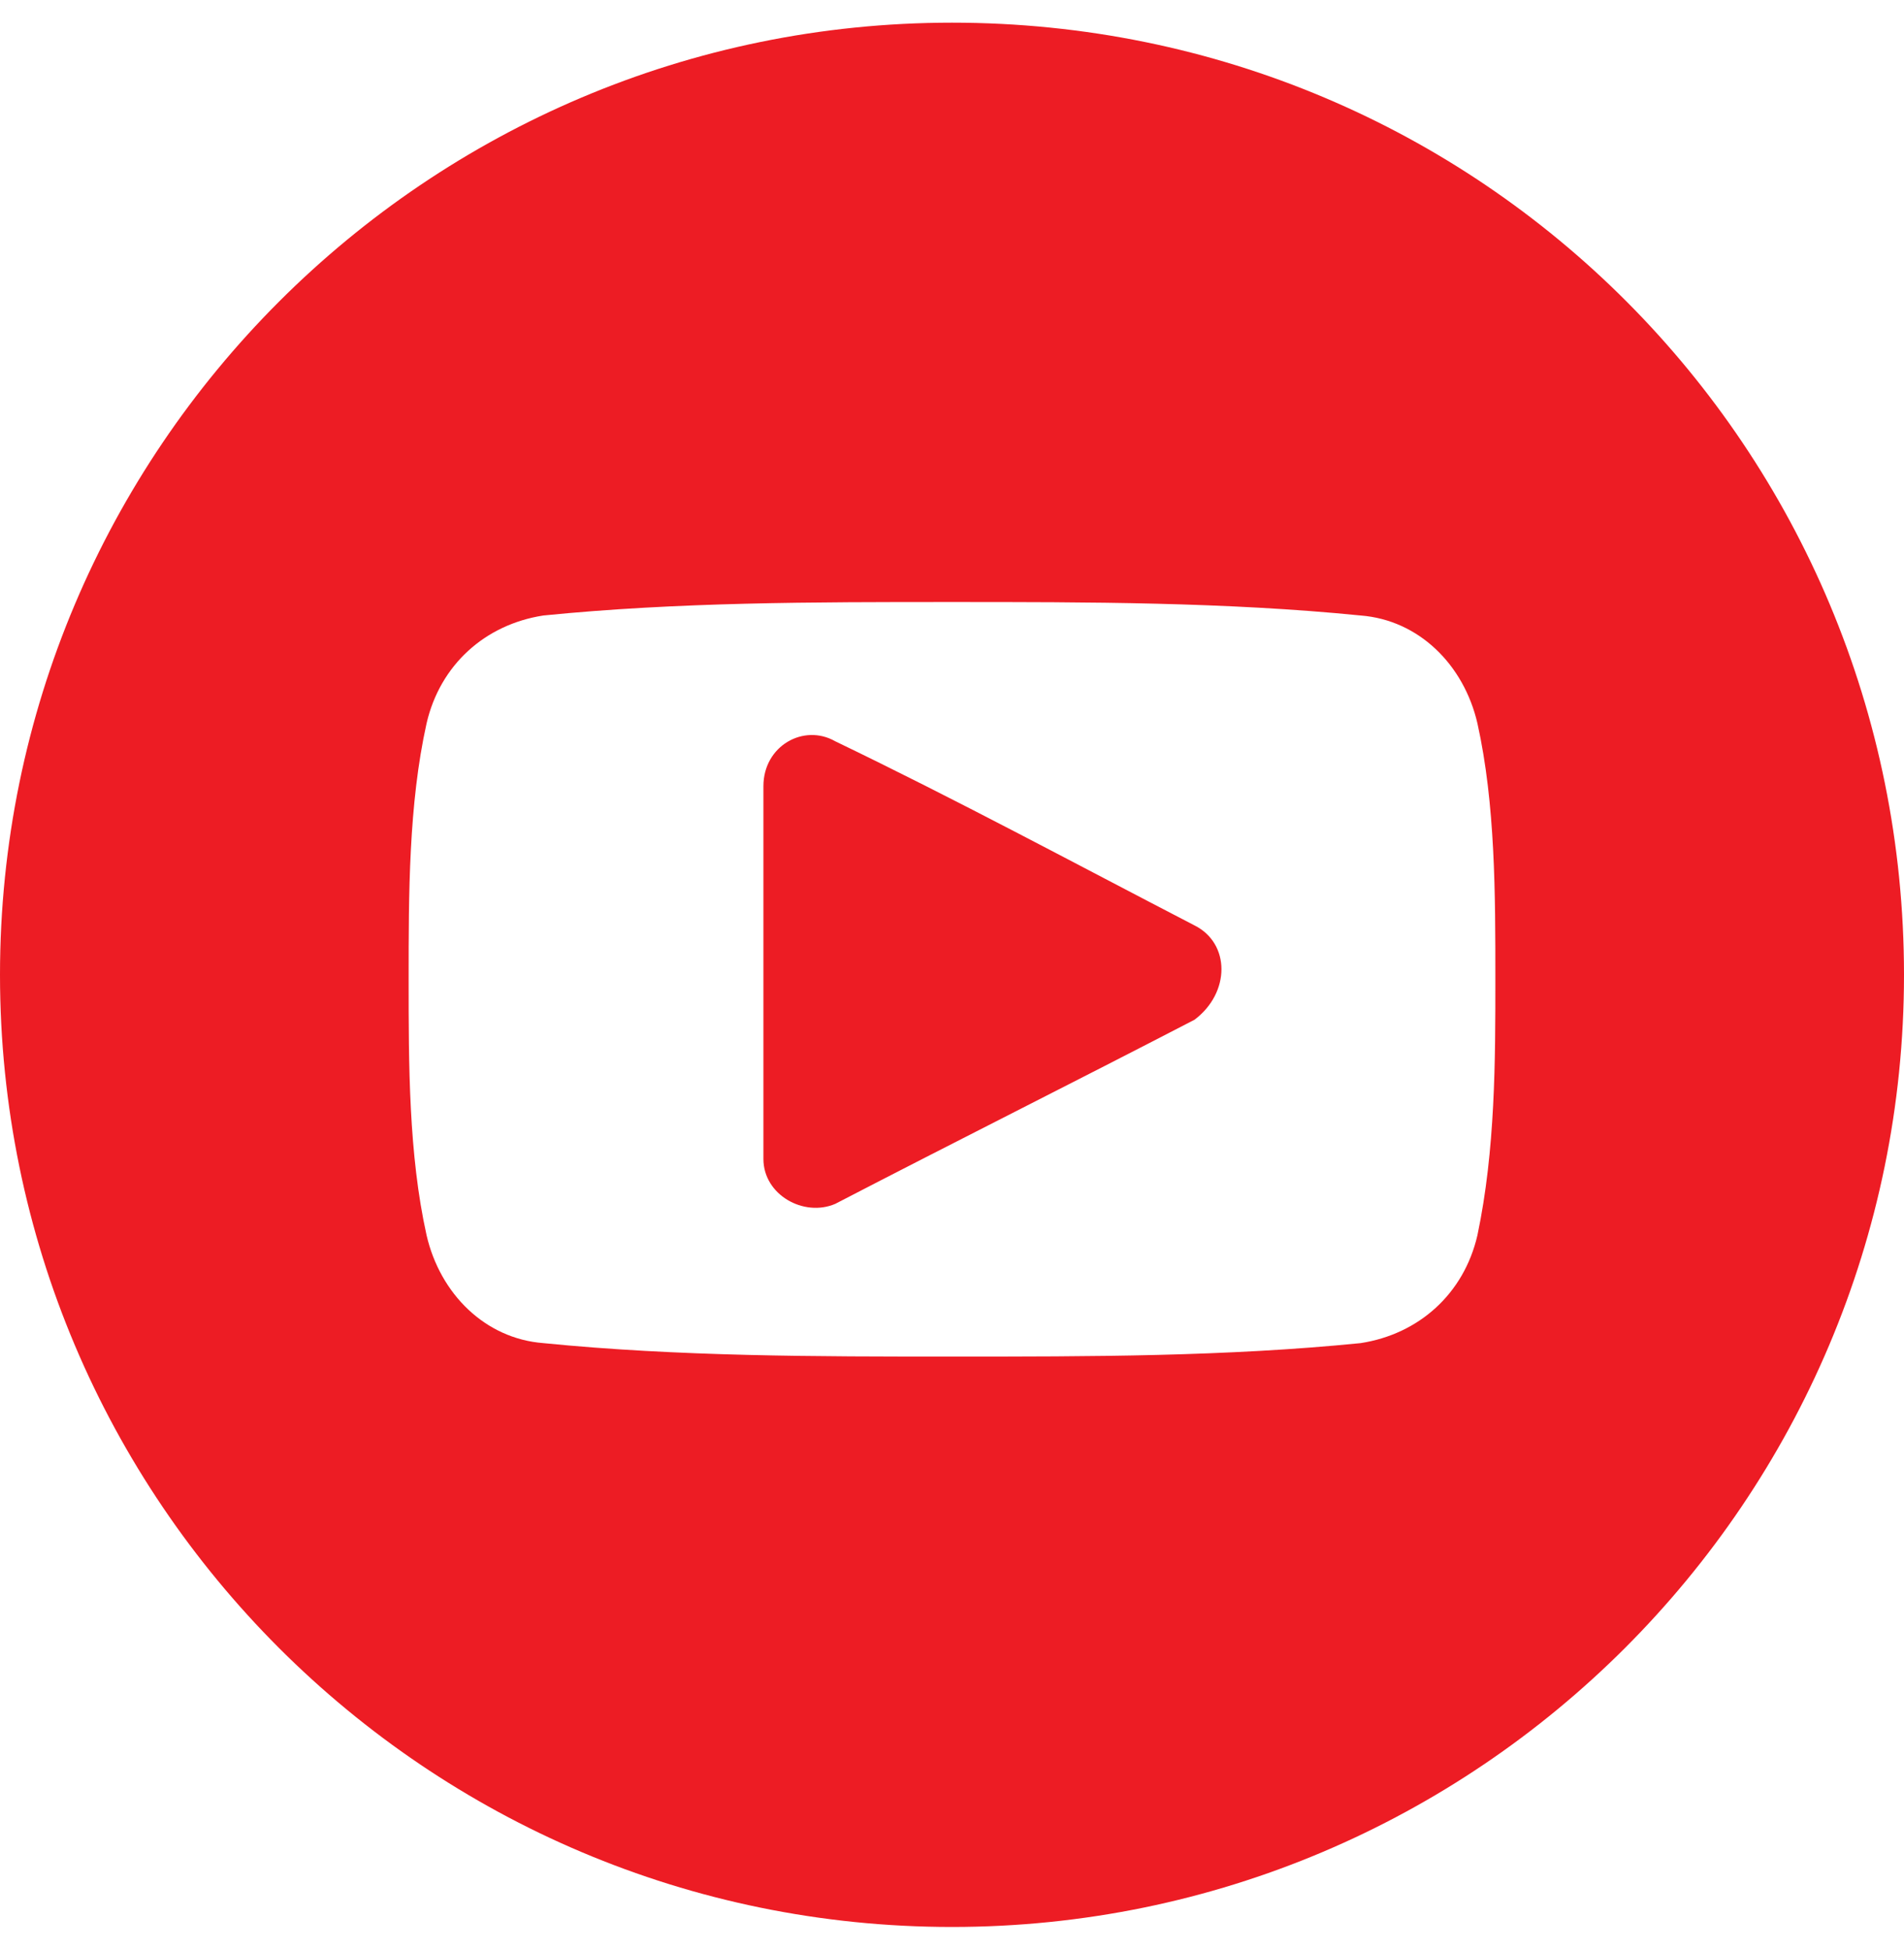 <svg width="42" height="43" viewBox="0 0 42 43" fill="none" xmlns="http://www.w3.org/2000/svg">
<path fill-rule="evenodd" clip-rule="evenodd" d="M21 0.5C9.41 0.5 0 9.91 0 21.5C0 33.09 9.41 42.5 21 42.5C32.59 42.5 42 33.09 42 21.5C42 9.91 32.689 0.5 21 0.5ZM32.59 27.245C32.292 28.533 31.302 29.424 30.014 29.623C27.043 29.92 24.071 29.92 21 29.92C18.028 29.92 14.957 29.92 11.986 29.623C10.698 29.524 9.708 28.533 9.41 27.245C9.014 25.462 9.014 23.481 9.014 21.599C9.014 19.717 9.014 17.736 9.41 15.953C9.708 14.665 10.698 13.774 11.986 13.575C14.957 13.278 17.929 13.278 21 13.278C23.972 13.278 27.043 13.278 30.014 13.575C31.302 13.675 32.292 14.665 32.59 15.953C32.986 17.736 32.986 19.717 32.986 21.599C32.986 23.382 32.986 25.363 32.59 27.245ZM26.349 20.41C23.674 19.024 21.099 17.637 18.424 16.349C17.731 15.953 16.84 16.448 16.84 17.34V25.561C16.84 26.354 17.731 26.849 18.424 26.552C21.099 25.165 23.674 23.877 26.349 22.491C27.142 21.896 27.142 20.807 26.349 20.41Z" fill="#ED1C24"/>
</svg>
